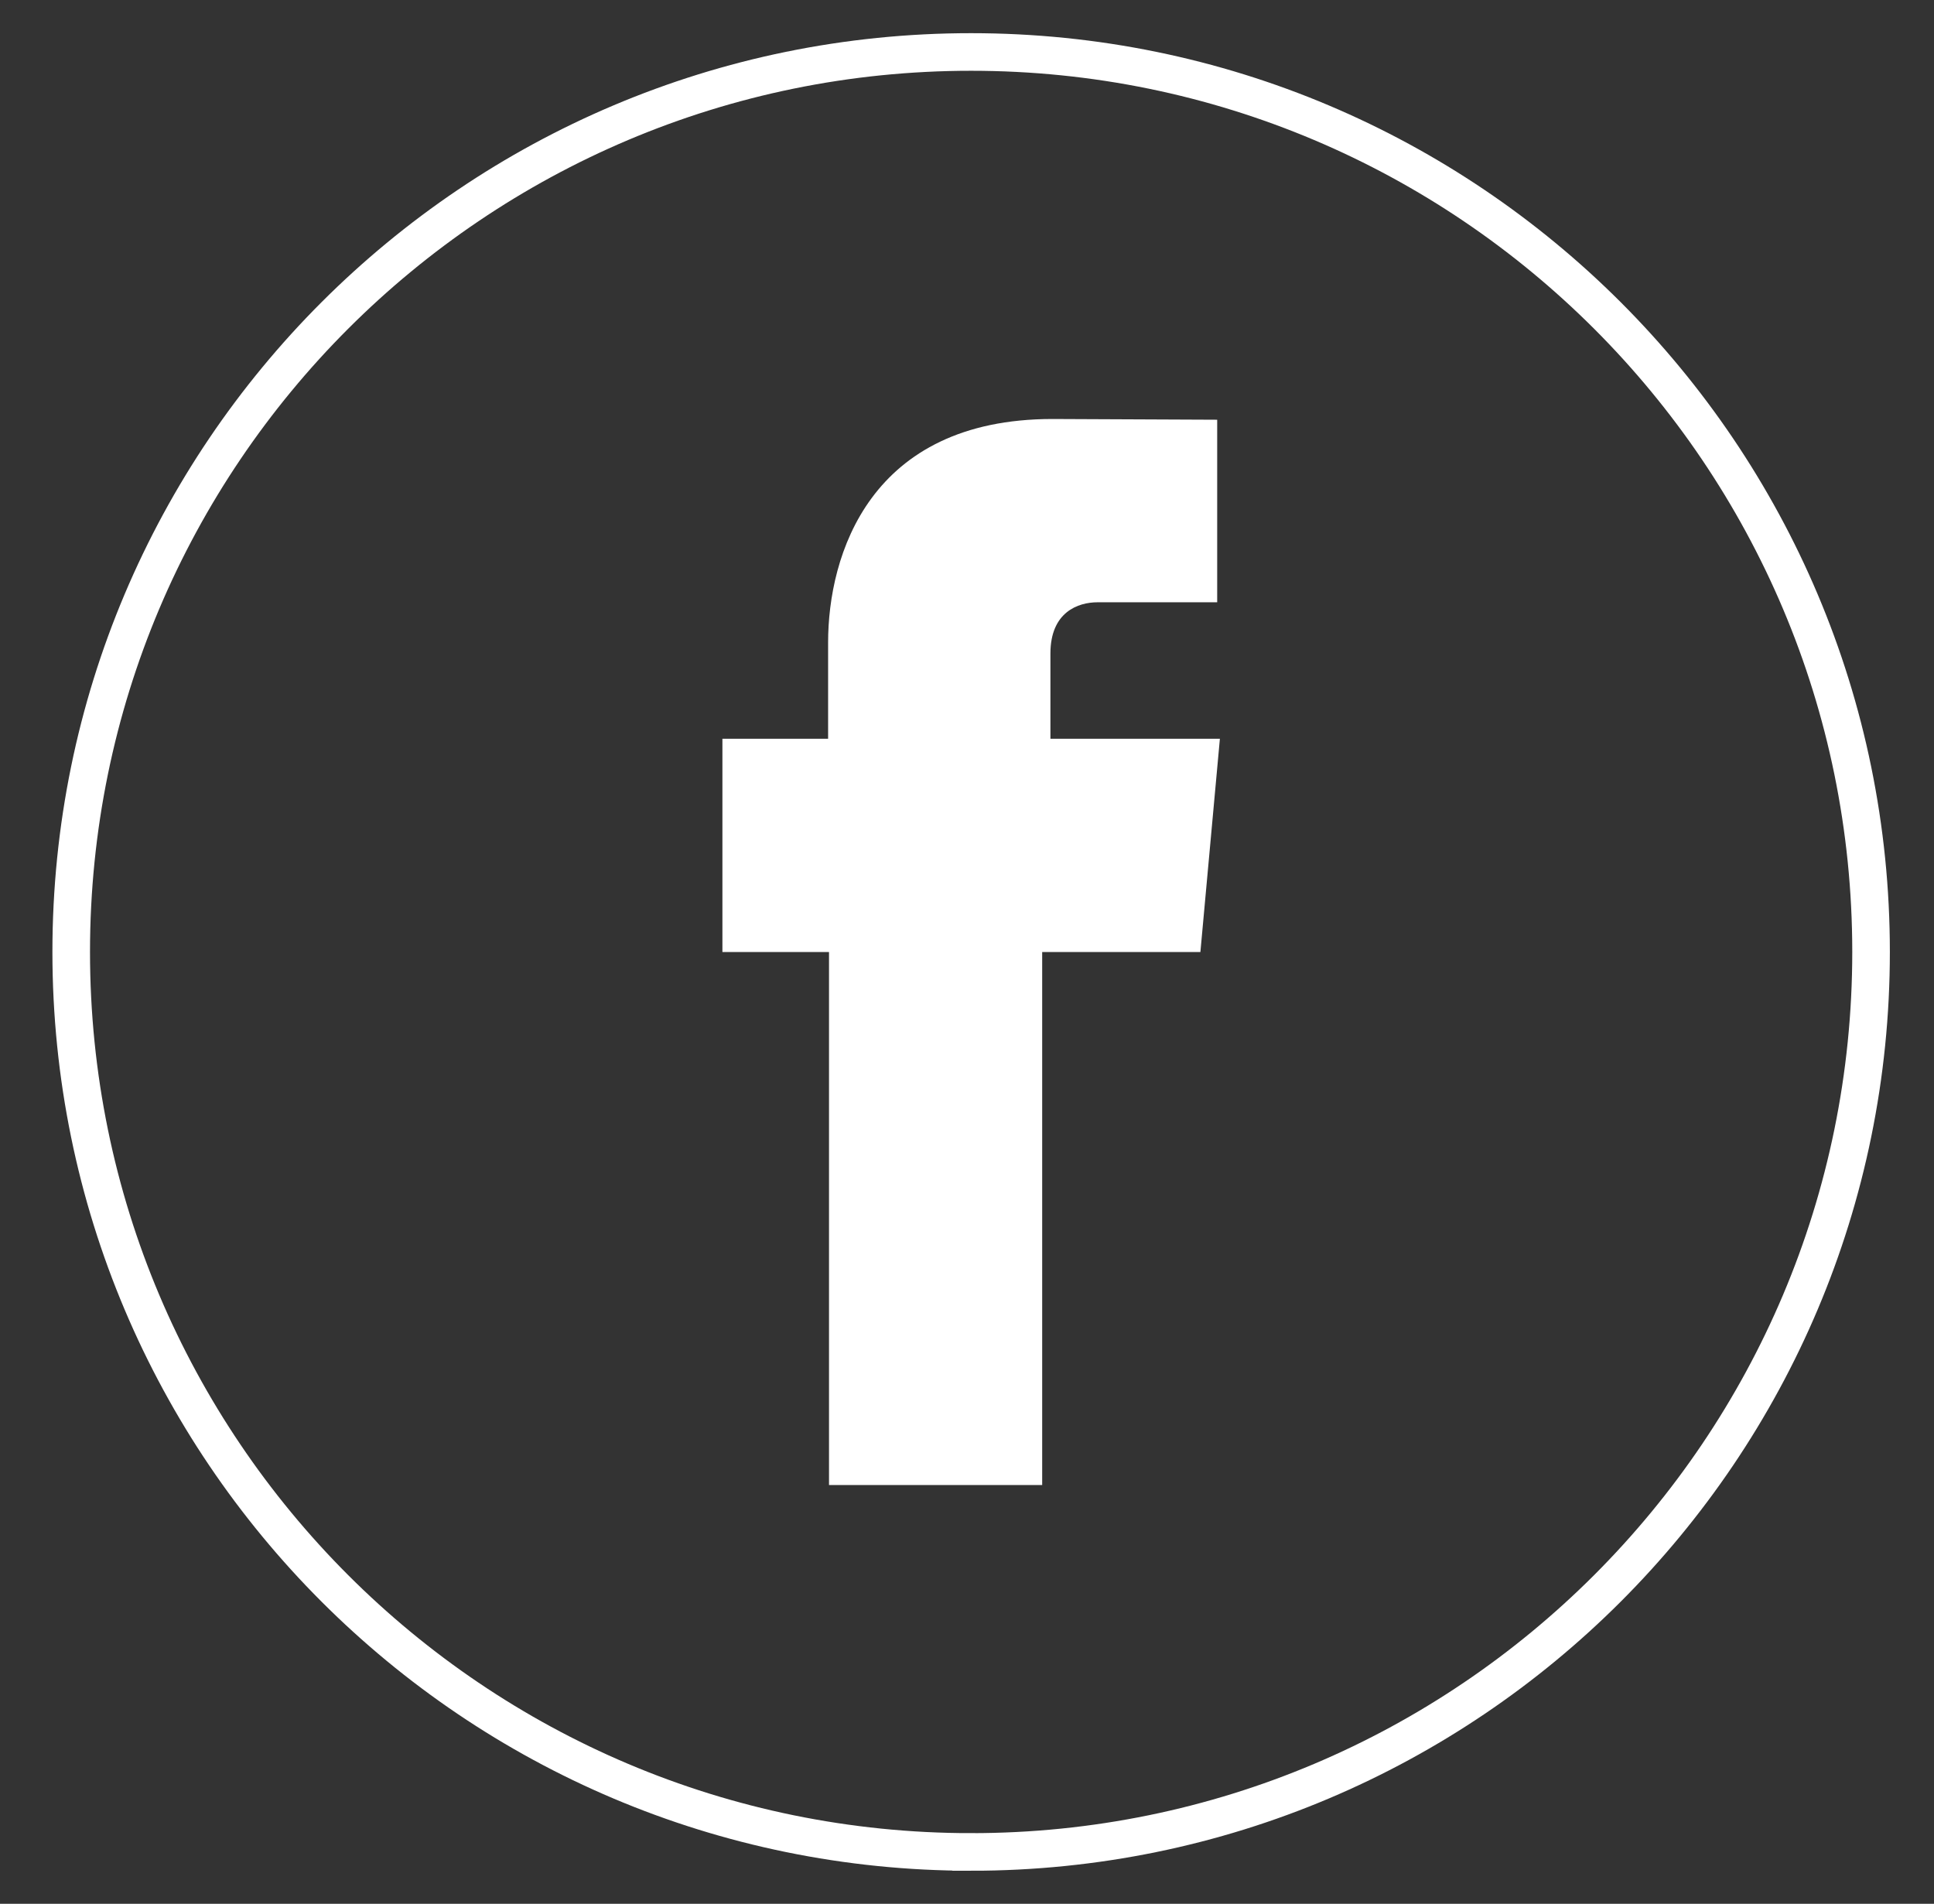 <?xml version="1.0" encoding="utf-8"?>
<!-- Generator: Adobe Illustrator 16.0.3, SVG Export Plug-In . SVG Version: 6.00 Build 0)  -->
<!DOCTYPE svg PUBLIC "-//W3C//DTD SVG 1.1//EN" "http://www.w3.org/Graphics/SVG/1.1/DTD/svg11.dtd">
<svg version="1.1" id="Calque_1" xmlns="http://www.w3.org/2000/svg" xmlns:xlink="http://www.w3.org/1999/xlink" x="0px" y="0px"
	 width="154.324px" height="151.902px" viewBox="335 0 154.324 151.902" enable-background="new 335 0 154.324 151.902"
	 xml:space="preserve">
<rect x="335" y="0" width="154.324" height="151.902" fill="#333333" stroke="none"/>
<path fill="none" stroke="#FFFFFF" stroke-width="3" stroke-miterlimit="10" d="M412.491,4.147L412.491,4.147
	c-39.66-0.001-71.809,32.146-71.809,71.803s32.148,71.813,71.809,71.813v0.001c39.664,0,71.811-32.157,71.811-71.813
	S452.155,4.147,412.491,4.147z"/>
<path fill="#FFFFFF" d="M418.819,58.944v-6.802c0-3.313,2.211-4.087,3.758-4.087h9.549V33.489l-13.145-0.058
	c-14.59,0-17.902,10.869-17.902,17.828v7.685h-8.434V75.96h8.506v42.527h17.01V75.96h12.625l1.555-17.016H418.819z"/>
</svg>
